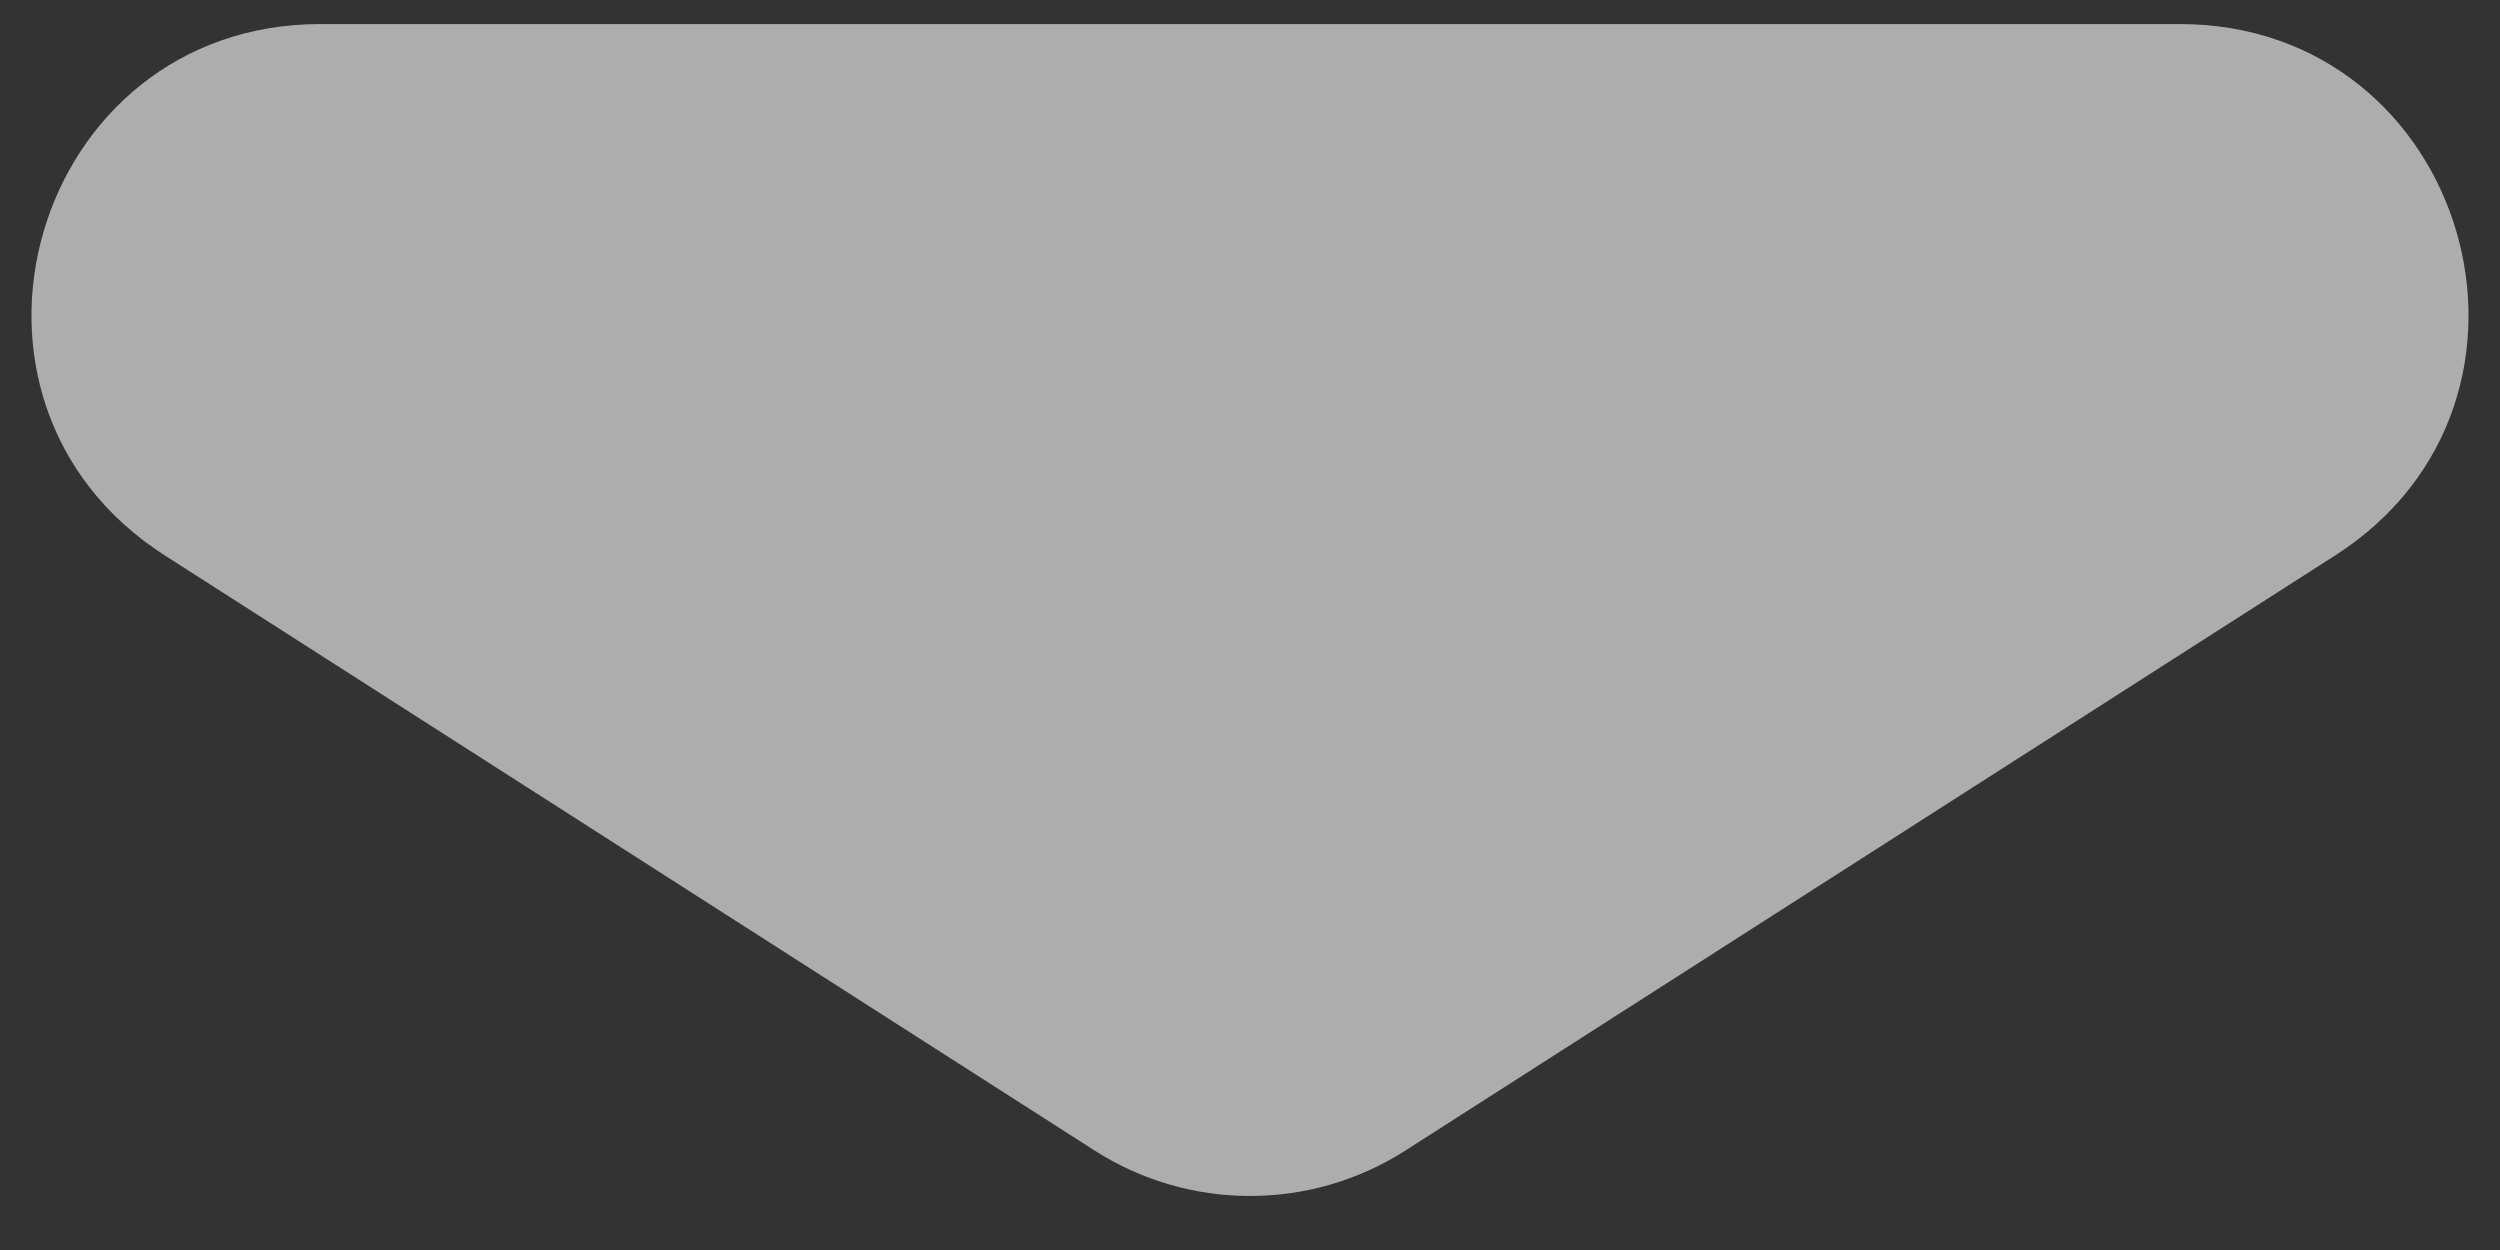<svg width="26" height="13" viewBox="0 0 26 13" fill="none" xmlns="http://www.w3.org/2000/svg">
<rect x="0" y="0" width="26" height="13" fill="#333333" stroke="none"/>
<path d="M14.617 11.965C13.632 12.596 12.368 12.596 11.383 11.965L1.715 5.777C-0.809 4.161 0.336 0.25 3.333 0.25L22.667 0.25C25.664 0.25 26.809 4.161 24.285 5.777L14.617 11.965Z" fill="white" fill-opacity="0.6"/>
</svg>
